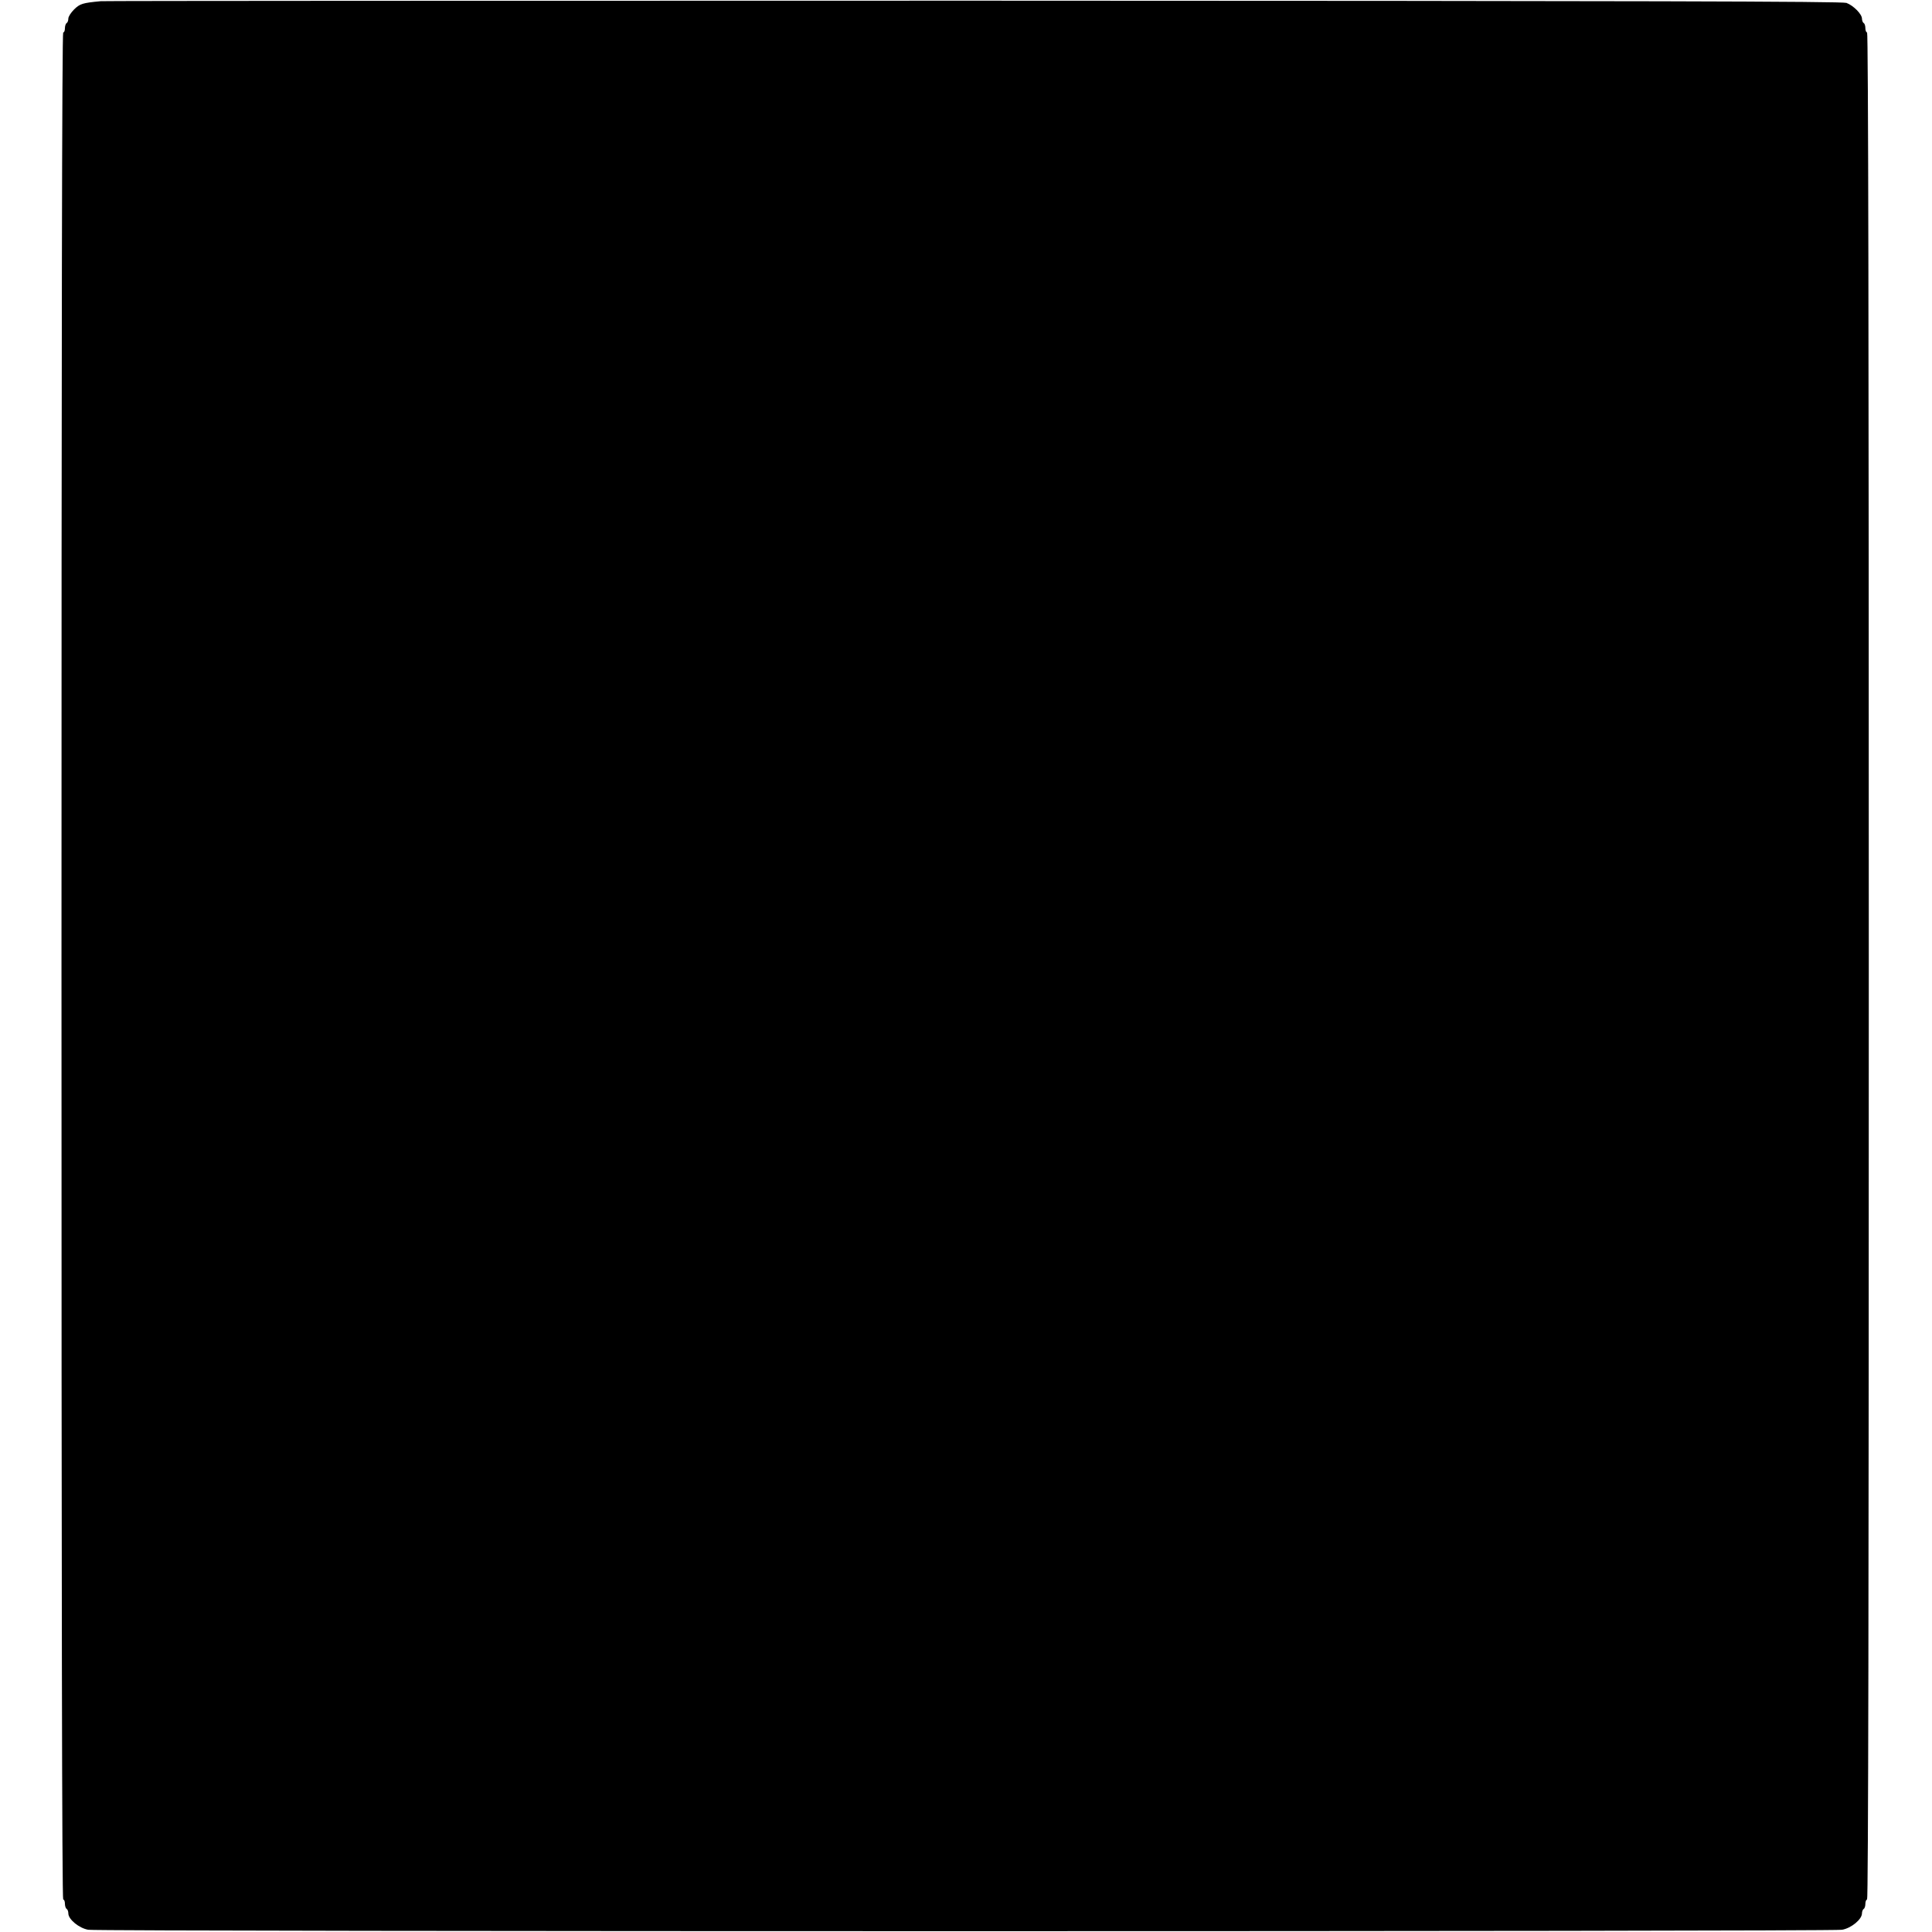 <?xml version="1.0" standalone="no"?>
<!DOCTYPE svg PUBLIC "-//W3C//DTD SVG 20010904//EN"
 "http://www.w3.org/TR/2001/REC-SVG-20010904/DTD/svg10.dtd">
<svg version="1.0" xmlns="http://www.w3.org/2000/svg"
 width="1131pt" height="1131pt" viewBox="0 0 1131 1131"
 preserveAspectRatio="xMidYMid meet">
<g transform="translate(0,1131) scale(0.1,-0.1)"
fill="#000000" stroke="none">
<path d="M590 11303 c-107 -10 -122 -15 -156 -48 -18 -18 -34 -42 -34 -54 0
-11 -4 -23 -10 -26 -5 -3 -10 -17 -10 -31 0 -13 -4 -24 -10 -24 -7 0 -10
-1828 -10 -5465 0 -3637 3 -5465 10 -5465 6 0 10 -11 10 -24 0 -14 5 -28 10
-31 6 -3 10 -15 10 -26 0 -35 63 -87 117 -96 63 -11 10203 -11 10266 0 54 9
117 61 117 96 0 11 5 23 10 26 6 3 10 17 10 31 0 13 5 24 10 24 7 0 10 1828
10 5465 0 3637 -3 5465 -10 5465 -5 0 -10 11 -10 24 0 14 -4 28 -10 31 -5 3
-10 15 -10 26 0 26 -50 77 -91 92 -27 9 -1167 12 -5109 13 -2791 0 -5091 -1
-5110 -3z"/>
</g>
</svg>
